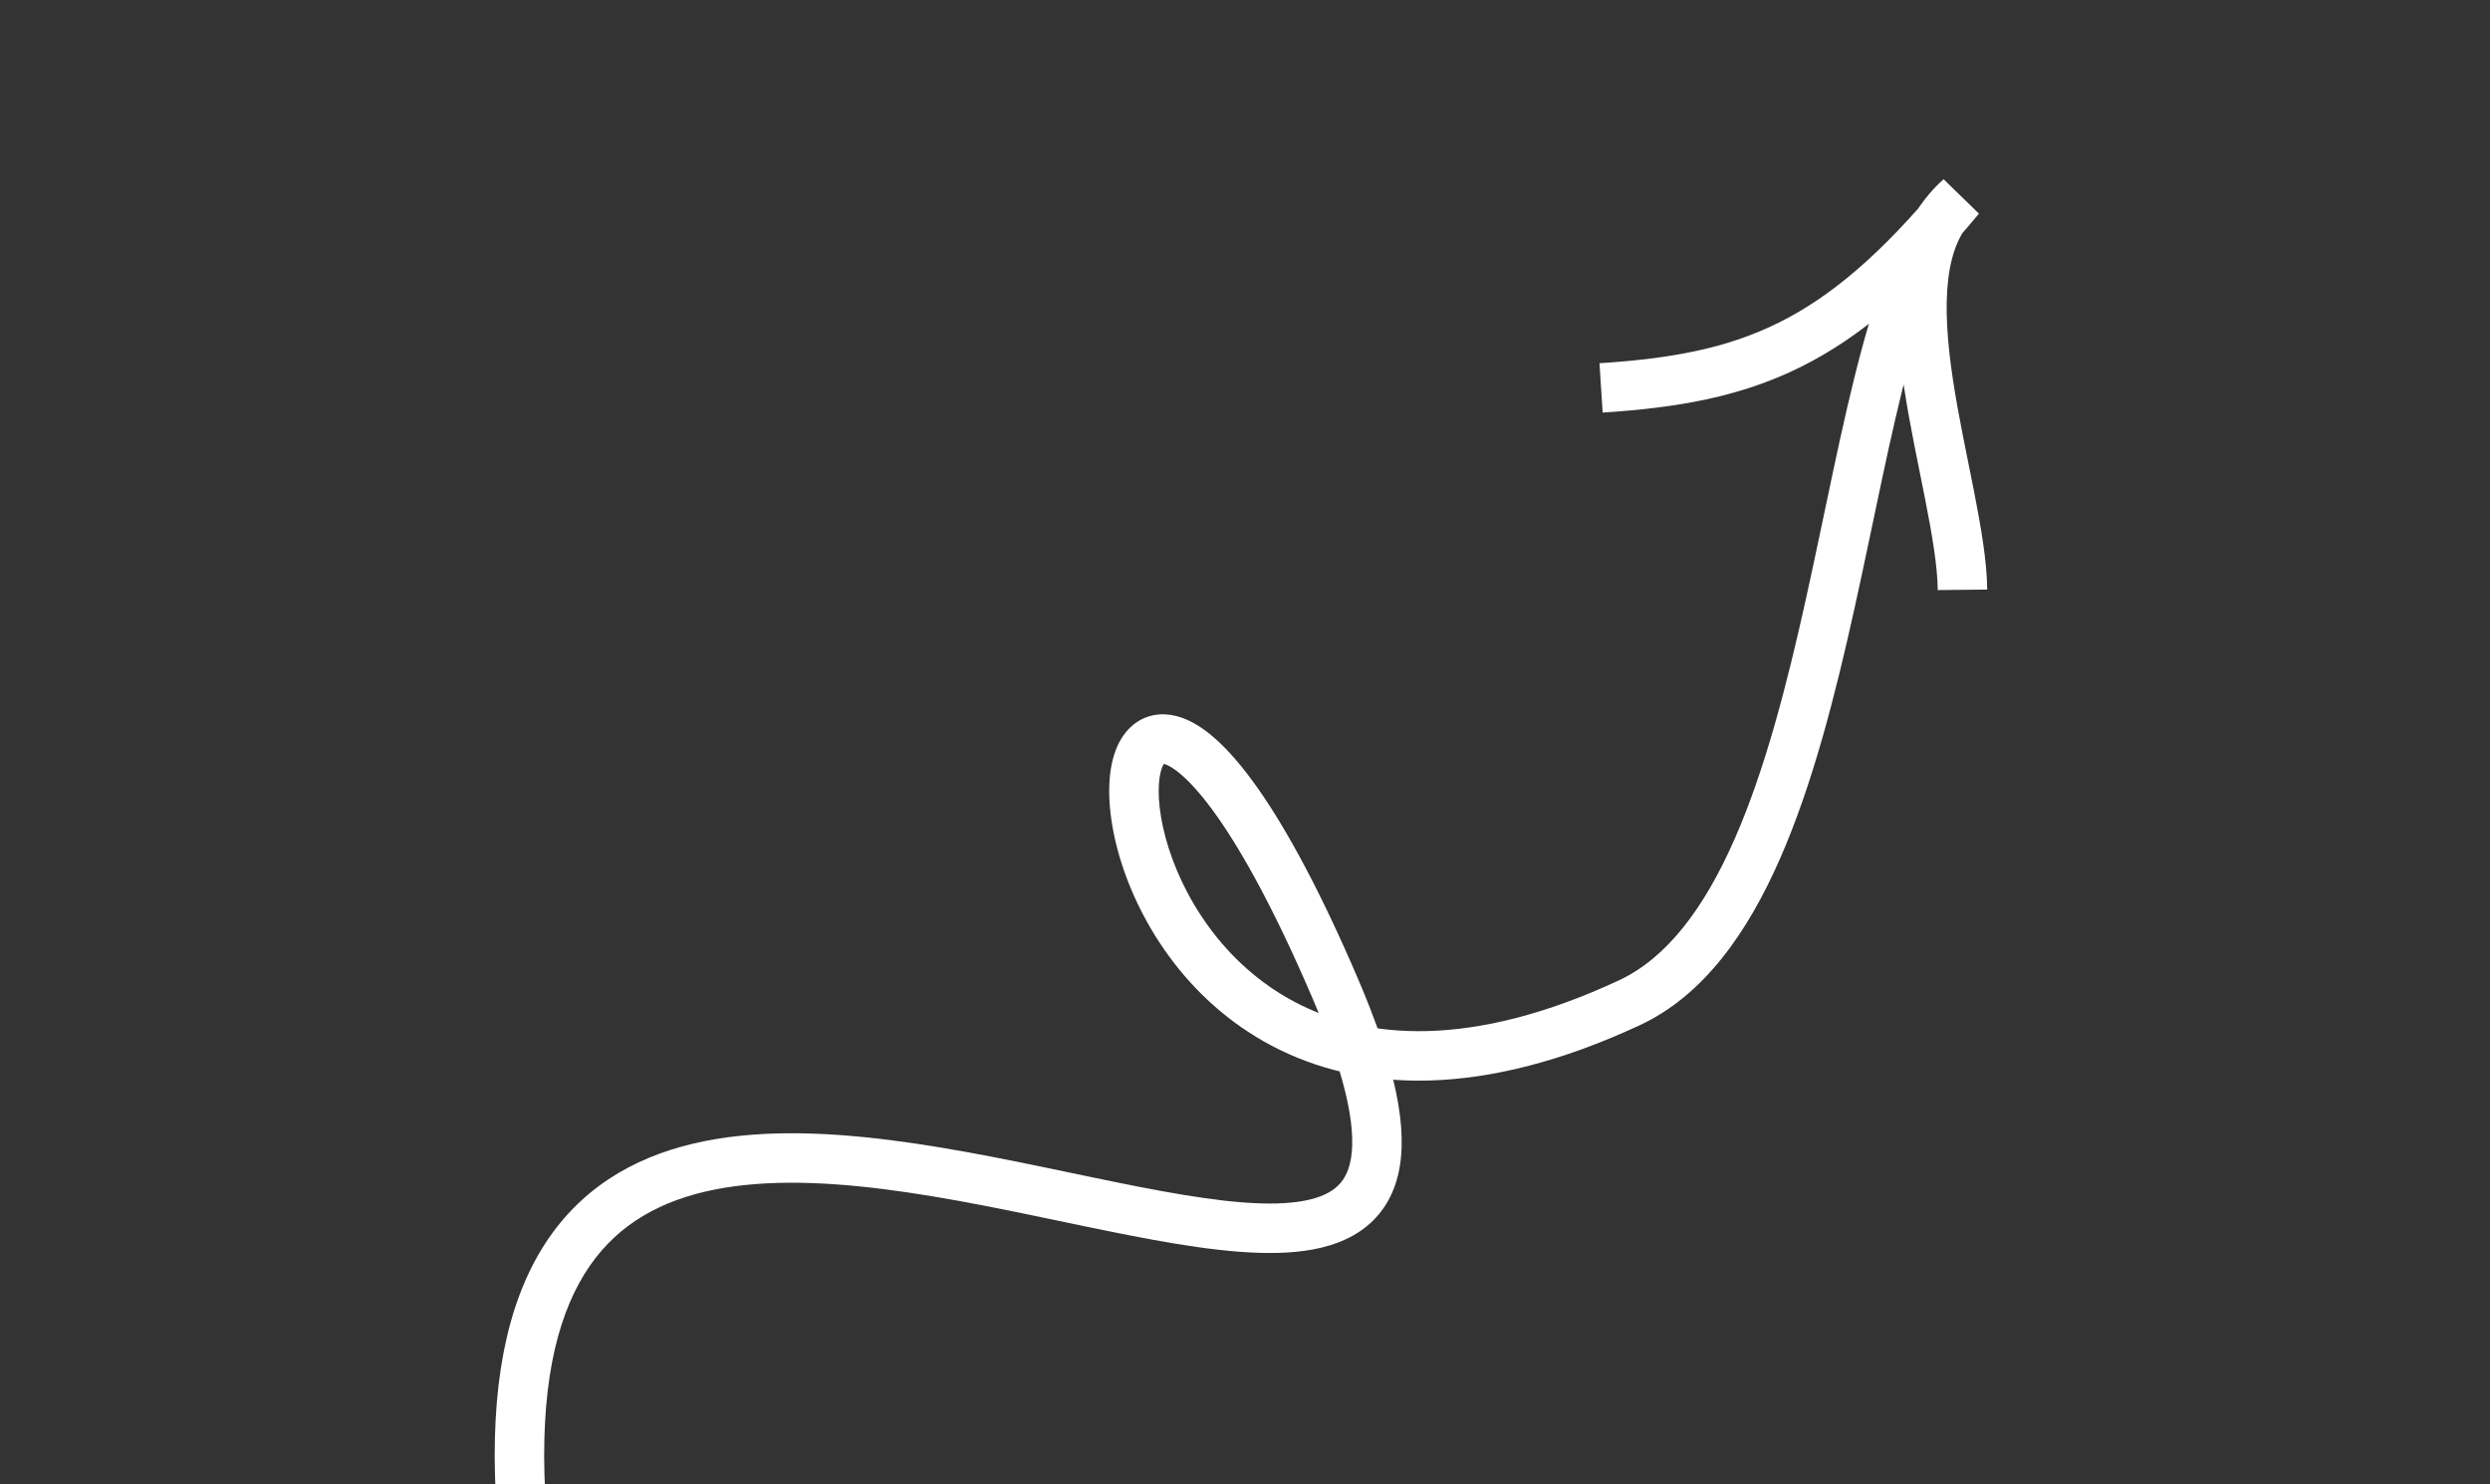 <?xml version="1.0" encoding="UTF-8"?> <svg xmlns="http://www.w3.org/2000/svg" width="302" height="180" viewBox="0 0 302 180" fill="none"><rect x="0" y="0" width="302" height="180" fill="#333333" stroke="none"/> <g clip-path="url(#clip0_260_328)"> <path d="M161.938 119.877L164.695 118.694L161.938 119.877ZM237.705 24L240.016 25.913L235.731 21.74L237.705 24ZM197.607 121.63L198.873 124.35L197.607 121.63ZM72.484 216.833C67.333 197.609 65.526 183.205 66.104 172.512C66.681 161.845 69.614 155.104 73.724 150.853C77.838 146.599 83.513 144.444 90.381 143.728C97.276 143.009 105.116 143.769 113.228 145.12C121.394 146.481 129.419 148.359 137.055 149.845C144.492 151.294 151.589 152.376 157.186 151.831C160.018 151.555 162.719 150.843 164.94 149.343C167.241 147.789 168.816 145.527 169.542 142.598C170.913 137.067 169.225 129.253 164.695 118.694L159.181 121.06C163.676 131.537 164.572 137.71 163.718 141.155C163.332 142.714 162.593 143.688 161.581 144.371C160.489 145.109 158.879 145.638 156.605 145.859C151.99 146.309 145.699 145.416 138.201 143.956C130.902 142.535 122.446 140.573 114.214 139.202C105.93 137.822 97.459 136.957 89.759 137.76C82.032 138.566 74.828 141.081 69.411 146.682C63.99 152.288 60.74 160.589 60.113 172.188C59.487 183.763 61.454 198.851 66.689 218.386L72.484 216.833ZM235.731 21.74C232.352 24.692 230.859 28.827 230.336 33.131C229.816 37.421 230.217 42.195 230.917 46.856C231.617 51.517 232.66 56.326 233.499 60.587C234.358 64.954 234.991 68.691 235.02 71.569L241.019 71.508C240.984 67.998 240.235 63.742 239.386 59.428C238.515 55.008 237.523 50.447 236.85 45.965C236.177 41.482 235.87 37.34 236.293 33.854C236.714 30.382 237.818 27.884 239.678 26.26L235.731 21.74ZM235.393 22.087C228.117 30.882 222.004 36.02 215.719 39.141C209.438 42.259 202.729 43.491 193.994 44.055L194.38 50.042C203.455 49.457 211.076 48.144 218.387 44.515C225.693 40.888 232.434 35.076 240.016 25.913L235.393 22.087ZM198.873 124.35C206.656 120.727 211.967 113.079 215.881 104.167C219.819 95.198 222.569 84.42 224.911 73.84C227.283 63.128 229.217 52.735 231.565 44.013C232.731 39.681 233.965 35.897 235.347 32.824C236.742 29.718 238.193 27.557 239.678 26.26L235.731 21.74C233.311 23.854 231.428 26.907 229.874 30.364C228.306 33.853 226.975 37.981 225.771 42.453C223.379 51.34 221.358 62.132 219.053 72.543C216.72 83.083 214.071 93.365 210.387 101.754C206.677 110.201 202.139 116.212 196.341 118.91L198.873 124.35ZM164.695 118.694C160.17 108.145 156.111 100.673 152.586 95.653C150.823 93.143 149.15 91.182 147.566 89.747C146.011 88.337 144.376 87.281 142.679 86.85C140.856 86.386 139.001 86.672 137.497 87.868C136.118 88.963 135.373 90.552 134.979 92.069C134.191 95.102 134.475 99.093 135.576 103.164C137.799 111.384 143.735 121.301 154.255 126.844C164.907 132.457 179.676 133.285 198.873 124.35L196.341 118.91C178.396 127.262 165.653 126.068 157.052 121.536C148.318 116.934 143.257 108.584 141.368 101.597C140.412 98.065 140.36 95.218 140.786 93.577C140.999 92.757 141.247 92.551 141.229 92.566C141.084 92.681 140.955 92.602 141.202 92.665C141.575 92.76 142.355 93.12 143.536 94.192C144.69 95.238 146.077 96.824 147.676 99.101C150.874 103.655 154.744 110.716 159.181 121.06L164.695 118.694Z" fill="white"></path> </g> <defs> <clipPath id="clip0_260_328"> <path d="M0 16C0 7.163 7.163 0 16 0H286C294.837 0 302 7.163 302 16V140C302 162.091 284.091 180 262 180H16C7.163 180 0 172.837 0 164V16Z" fill="white"></path> </clipPath> </defs> </svg> 